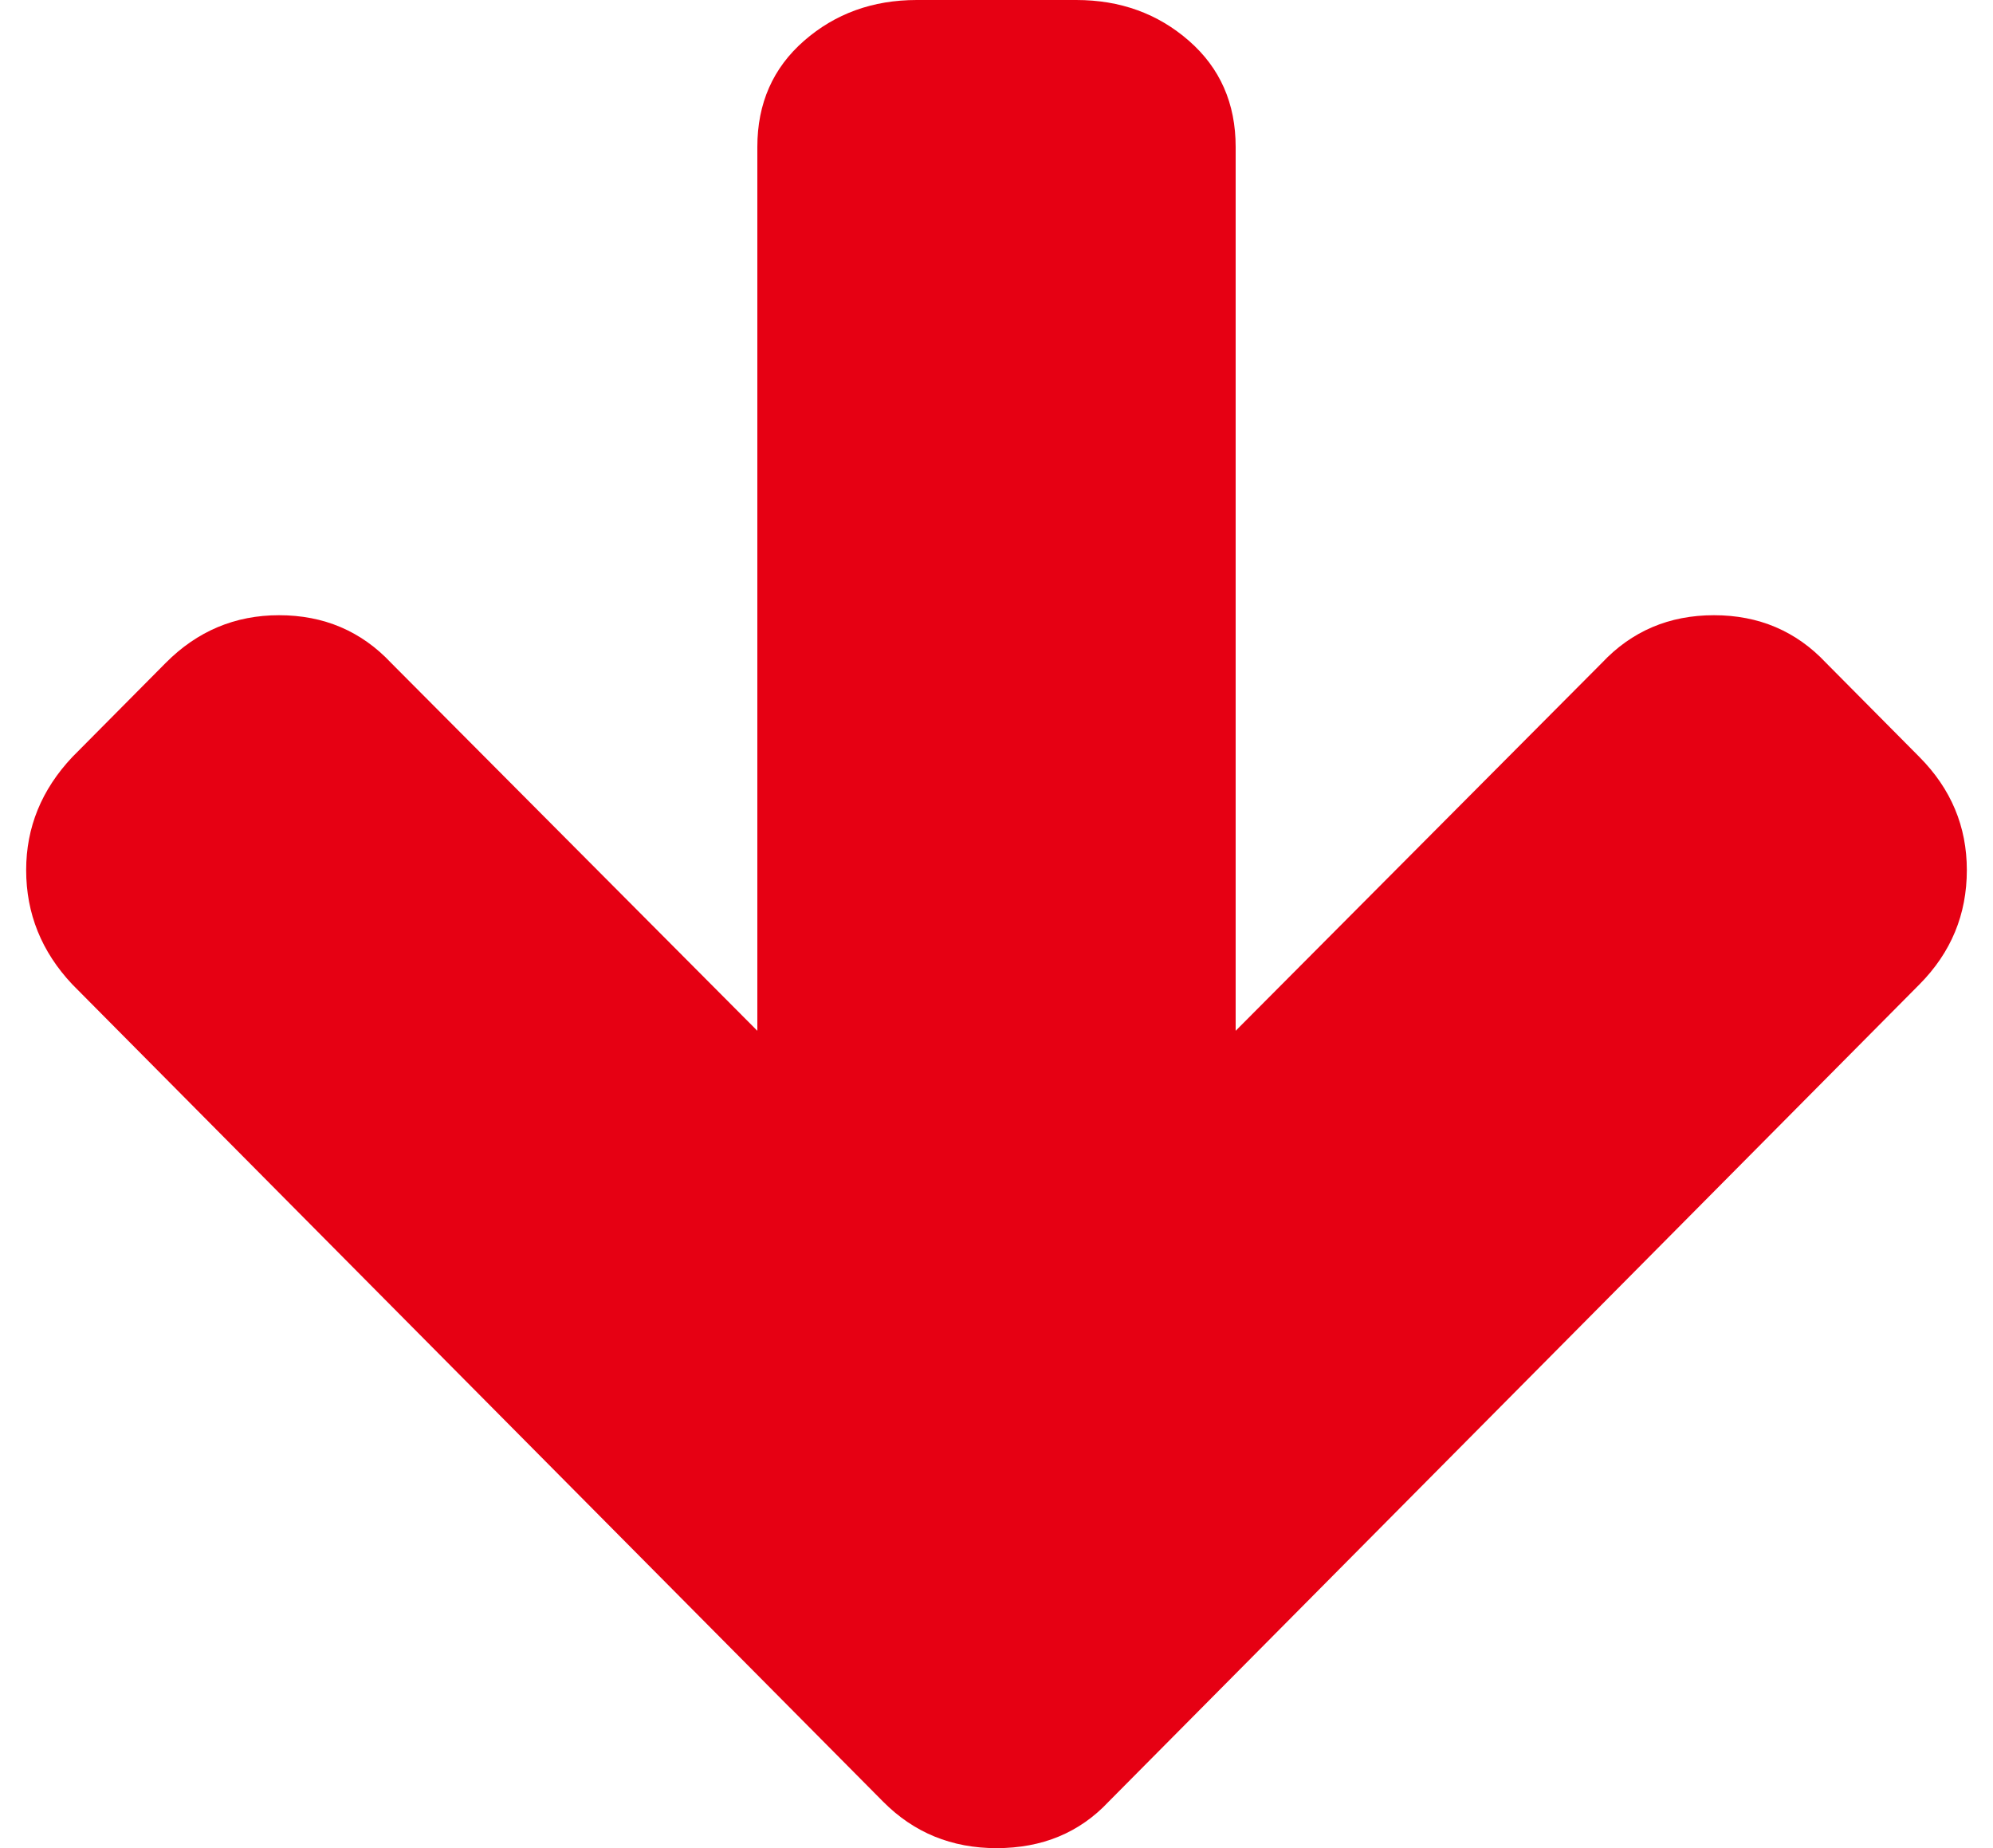 <svg width="55" height="51" viewBox="0 0 55 51" fill="none" xmlns="http://www.w3.org/2000/svg">
<path d="M0.722 24.01C0.722 22.832 1.146 21.793 1.994 20.892L4.572 18.294C5.443 17.416 6.486 16.977 7.7 16.977C8.938 16.977 9.969 17.416 10.794 18.294L20.9 28.445L20.9 4.054C20.9 2.853 21.33 1.877 22.189 1.126C23.049 0.375 24.086 -2.63953e-06 25.3 -2.53335e-06L29.7 -2.14869e-06C30.915 -2.04251e-06 31.952 0.375 32.811 1.126C33.67 1.877 34.1 2.853 34.1 4.054L34.1 28.445L44.206 18.294C45.031 17.416 46.063 16.977 47.3 16.977C48.538 16.977 49.569 17.416 50.394 18.294L52.972 20.892C53.843 21.77 54.278 22.809 54.278 24.01C54.278 25.234 53.843 26.285 52.972 27.163L30.594 49.718C29.792 50.573 28.761 51 27.5 51C26.263 51 25.22 50.573 24.372 49.718L1.994 27.163C1.146 26.262 0.722 25.211 0.722 24.01Z" fill="#E60013"/>
</svg>
